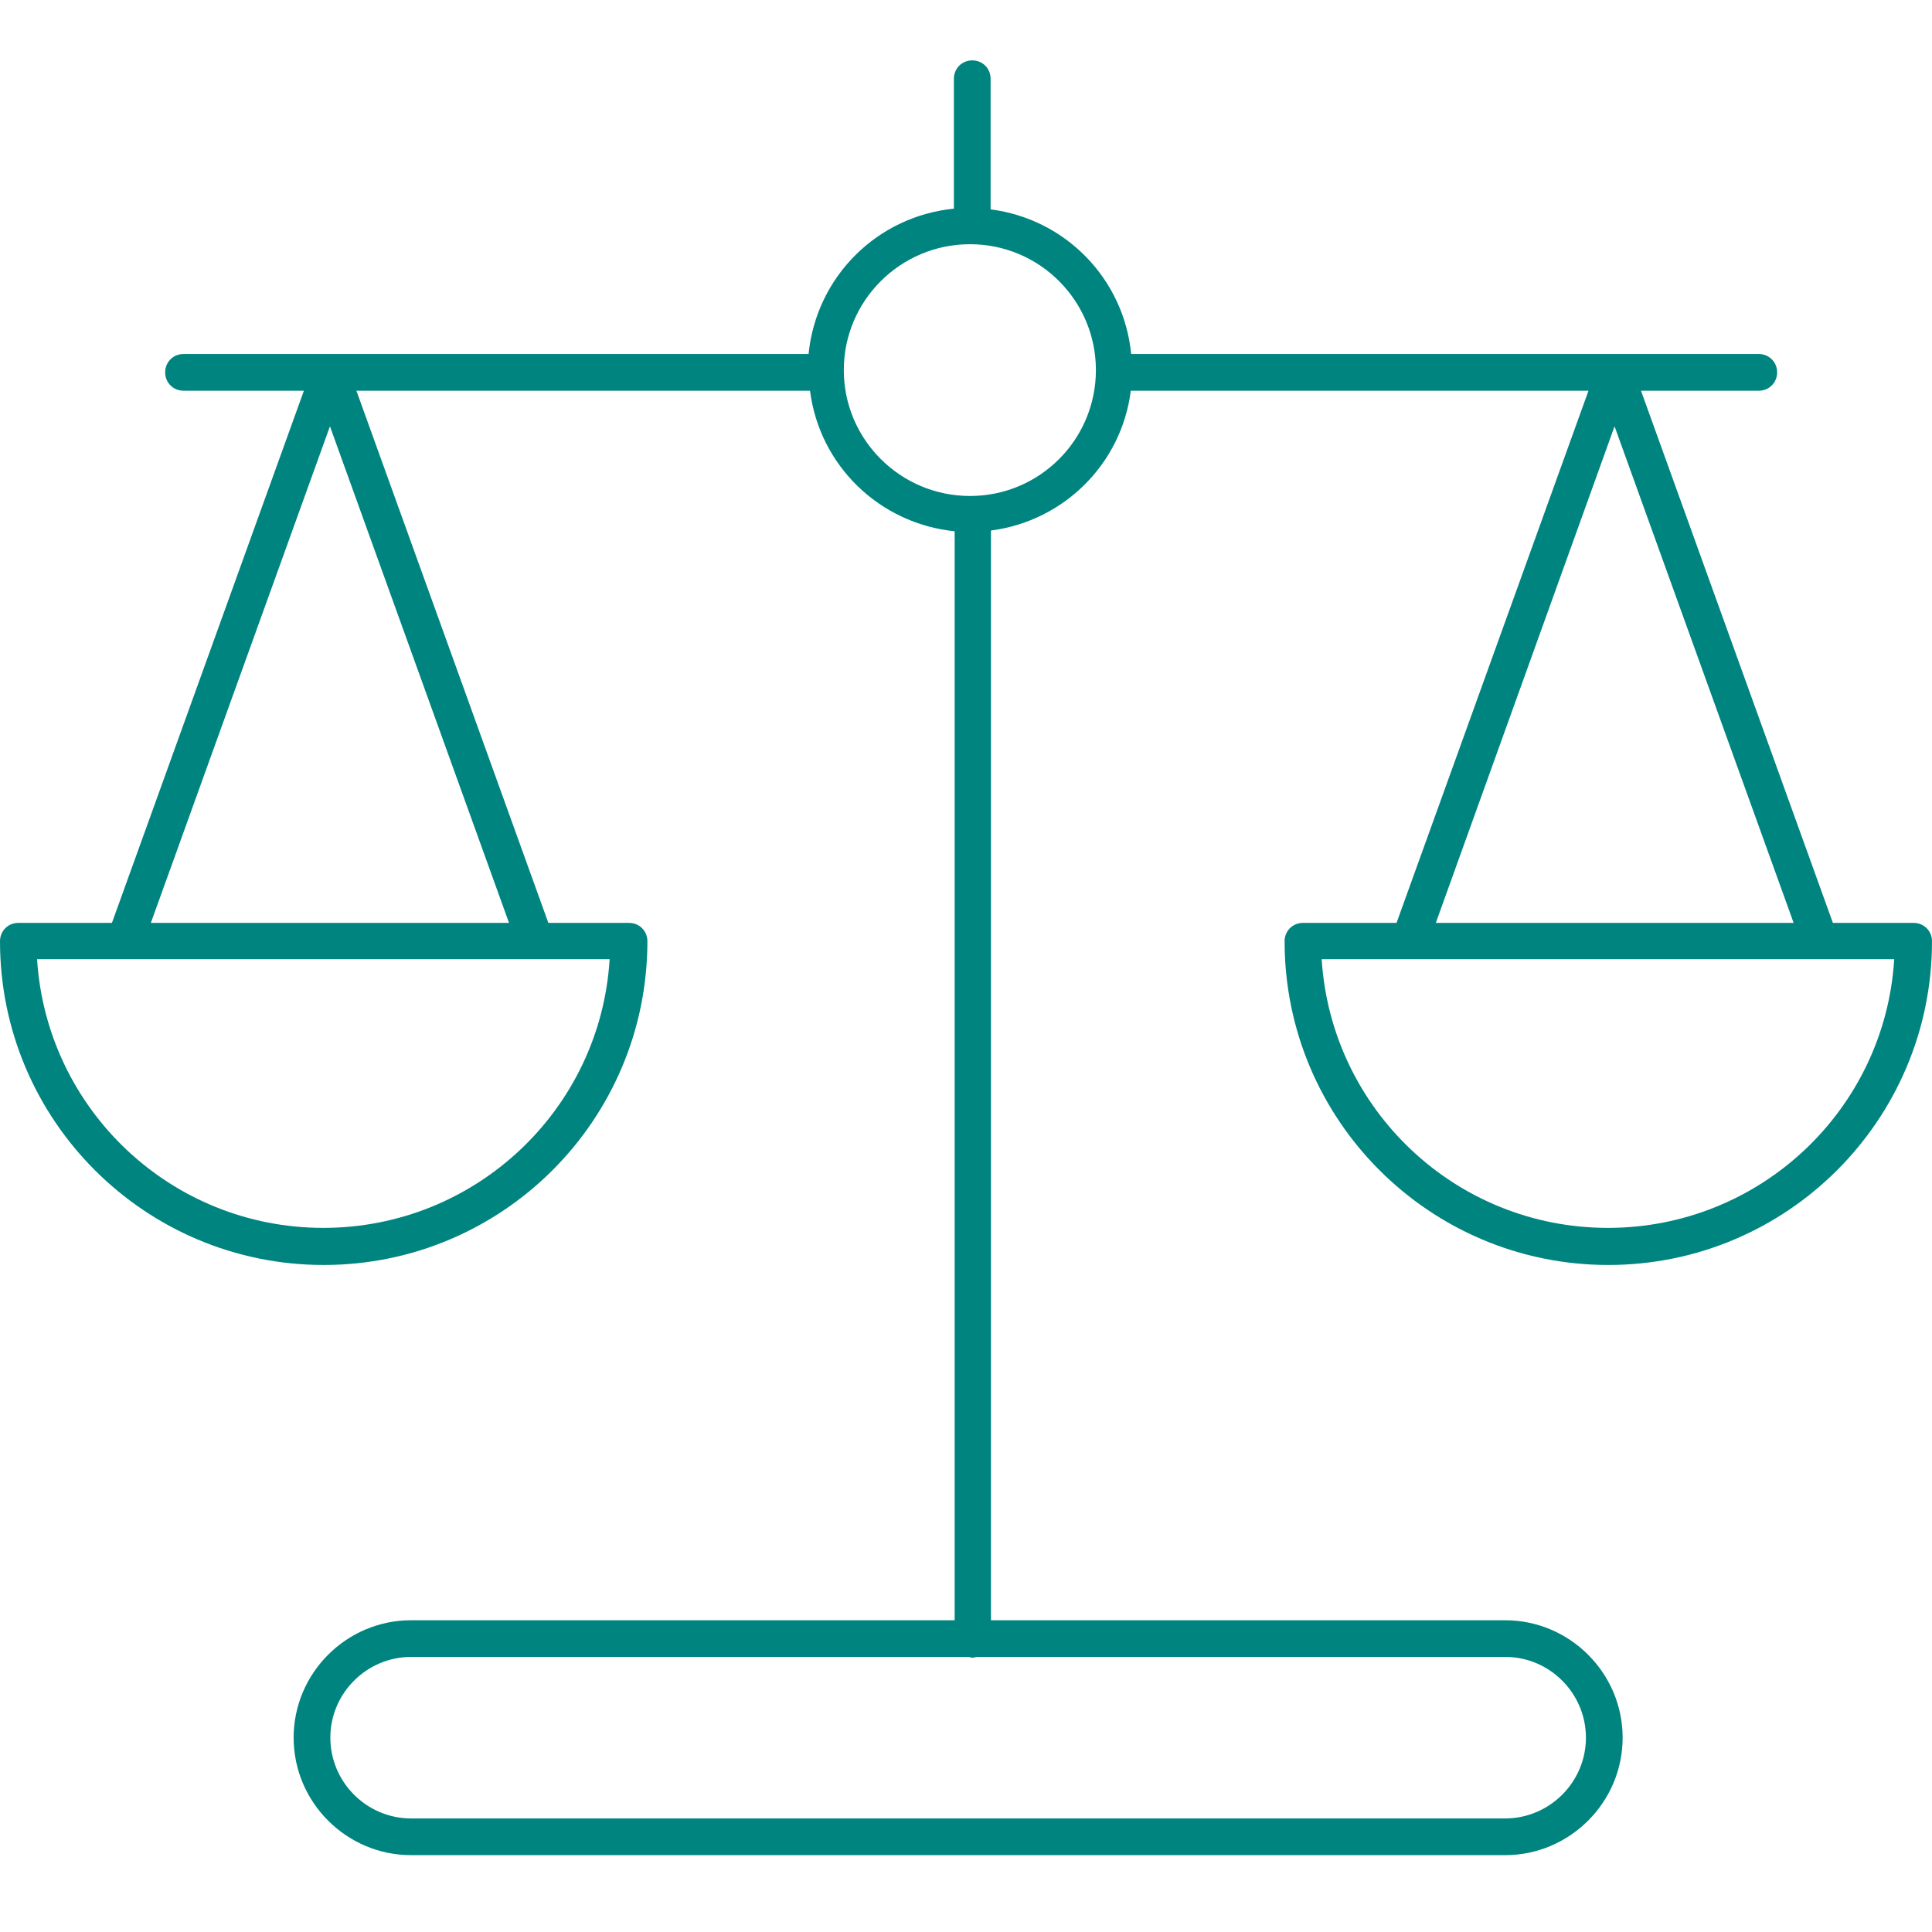 <?xml version="1.0" encoding="UTF-8"?> <svg xmlns="http://www.w3.org/2000/svg" width="64" height="64" viewBox="0 0 64 64" fill="none"><path fill-rule="evenodd" clip-rule="evenodd" d="M53.484 14.122L59.417 30.572H47.563L53.484 14.122ZM53.264 40.675C48.22 40.675 44.097 36.748 43.782 31.775H62.748C62.444 36.748 58.311 40.675 53.264 40.675V40.675ZM32.133 16.43C29.824 16.43 27.952 14.558 27.952 12.26C27.952 9.962 29.824 8.09 32.133 8.09C34.444 8.09 36.303 9.962 36.303 12.26C36.303 14.558 34.444 16.43 32.133 16.43V16.43ZM52.536 57.563C52.536 59.034 51.331 60.238 49.861 60.238H13.616C12.146 60.238 10.943 59.034 10.943 57.563C10.943 56.092 12.146 54.888 13.616 54.888H32.098C32.133 54.901 32.171 54.913 32.219 54.913C32.268 54.913 32.291 54.901 32.34 54.888H49.872C51.331 54.888 52.536 56.092 52.536 57.563V57.563ZM4.997 30.572L10.93 14.122L16.862 30.572H4.997ZM10.71 40.675C5.665 40.675 1.544 36.748 1.228 31.775H20.195C19.891 36.748 15.757 40.675 10.71 40.675V40.675ZM43.162 30.572C42.82 30.572 42.554 30.84 42.554 31.18C42.554 37.101 47.356 41.904 53.276 41.904C59.197 41.904 64 37.101 64 31.18C64 30.84 63.734 30.572 63.392 30.572H60.717L54.36 12.943H58.263C58.603 12.943 58.87 12.675 58.87 12.335C58.87 11.994 58.603 11.727 58.263 11.727H37.471C37.229 9.234 35.295 7.252 32.815 6.936V2.608C32.815 2.267 32.548 2 32.207 2C31.867 2 31.599 2.267 31.599 2.608V6.912C29.045 7.167 27.04 9.173 26.785 11.727H6.079C5.737 11.727 5.471 11.994 5.471 12.335C5.471 12.675 5.737 12.943 6.079 12.943H10.067L3.708 30.572H0.608C0.266 30.572 0 30.84 0 31.18C0 37.101 4.801 41.904 10.724 41.904C16.645 41.904 21.446 37.101 21.446 31.18C21.446 30.84 21.18 30.572 20.838 30.572H18.165L11.806 12.943H26.833C27.148 15.423 29.131 17.344 31.624 17.599V53.673H13.616C11.477 53.673 9.727 55.423 9.727 57.563C9.727 59.703 11.477 61.454 13.616 61.454H49.861C52 61.454 53.752 59.703 53.752 57.563C53.752 55.423 52 53.673 49.861 53.673H32.827V17.575C35.247 17.259 37.154 15.362 37.459 12.943H52.621L46.262 30.572H43.162Z" fill="#008480"></path></svg> 